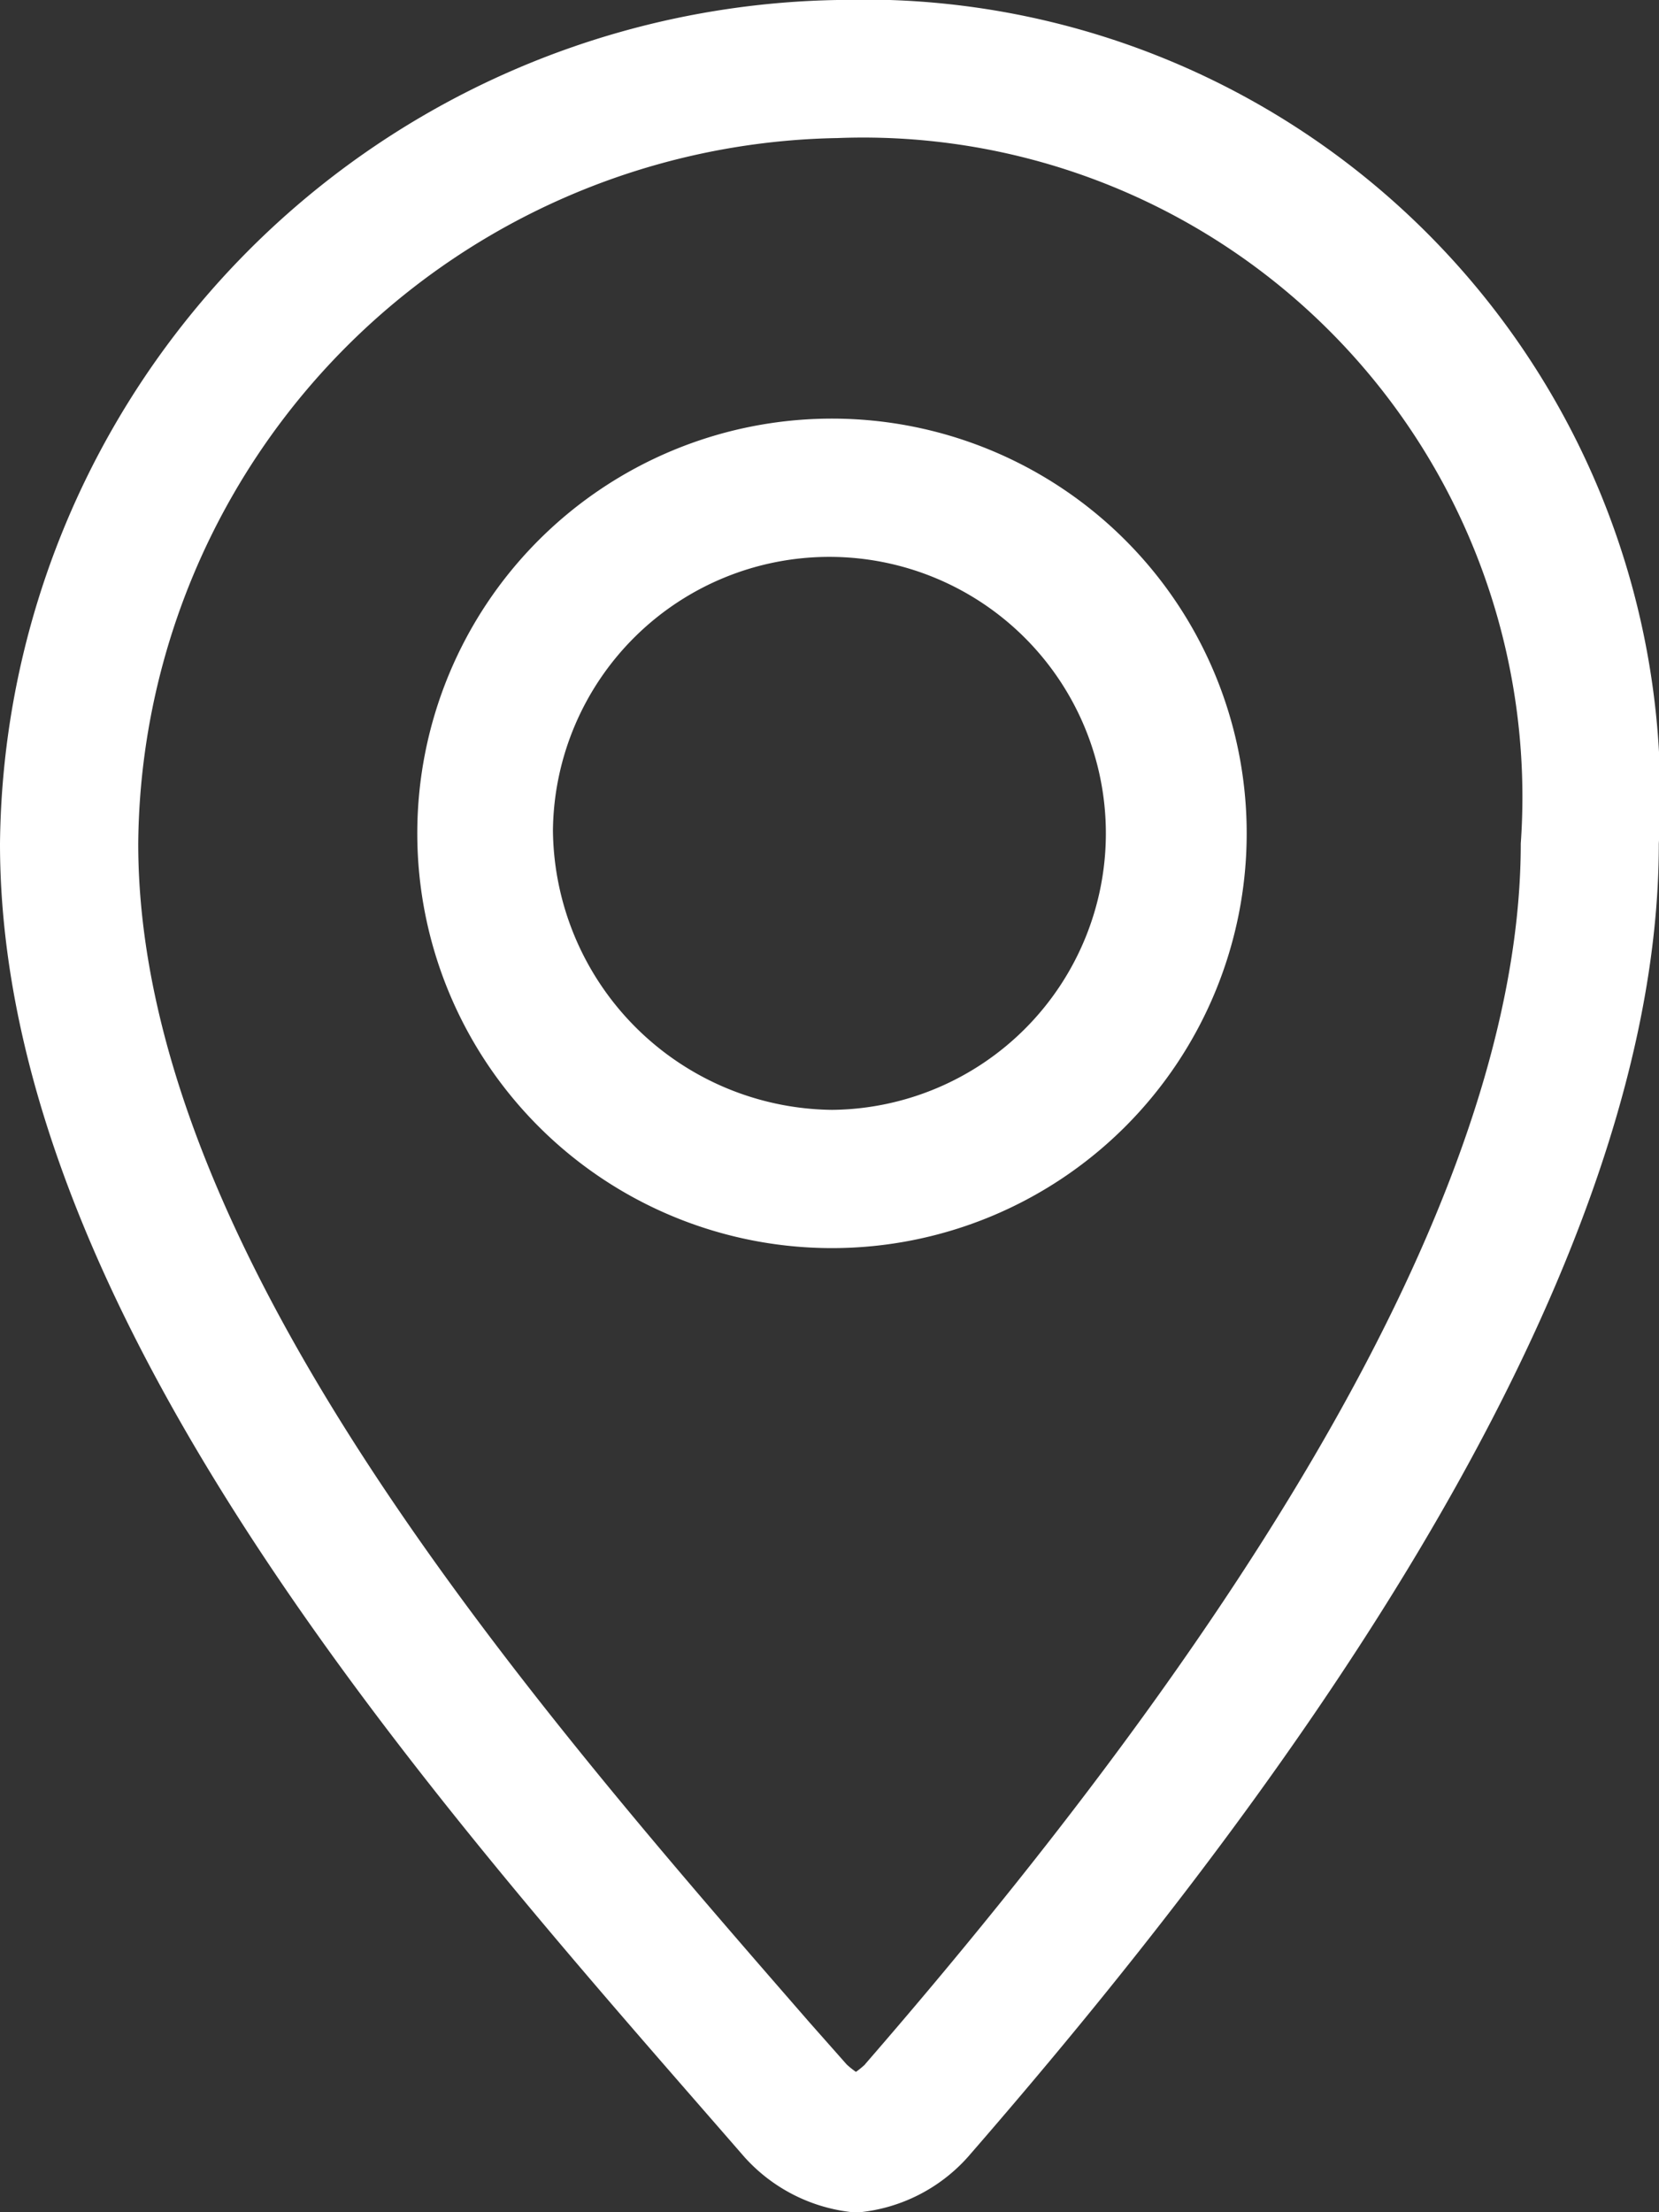 <svg xmlns="http://www.w3.org/2000/svg" width="9.001" height="12.001" viewBox="0 0 9.001 12.001">
  <rect x="0" y="0" width="9.001" height="12.001" fill="#333333" stroke="none"/>
  <path id="local" d="M8.543-.011A4.623,4.623,0,0,0,4,4.566c0,2.6,2.415,5.257,4.039,7.125a.917.917,0,0,0,.592.3H8.66a.911.911,0,0,0,.591-.3C10.775,9.939,13,7.049,13,4.566A4.322,4.322,0,0,0,8.543-.011Zm.15,11.2a.454.454,0,0,1-.049.04.457.457,0,0,1-.05-.04l-.2-.226C6.859,9.2,4.75,6.776,4.75,4.566A3.861,3.861,0,0,1,8.543.738a3.577,3.577,0,0,1,3.708,3.827c0,1.678-1.2,3.906-3.557,6.622ZM8.514,2.26a2.25,2.25,0,1,0,2.25,2.25A2.25,2.25,0,0,0,8.514,2.26Zm0,3.75A1.531,1.531,0,0,1,7,4.494,1.5,1.5,0,1,1,8.514,6.01Z" transform="translate(-4 0.011)" fill="#fff"/>
</svg>
